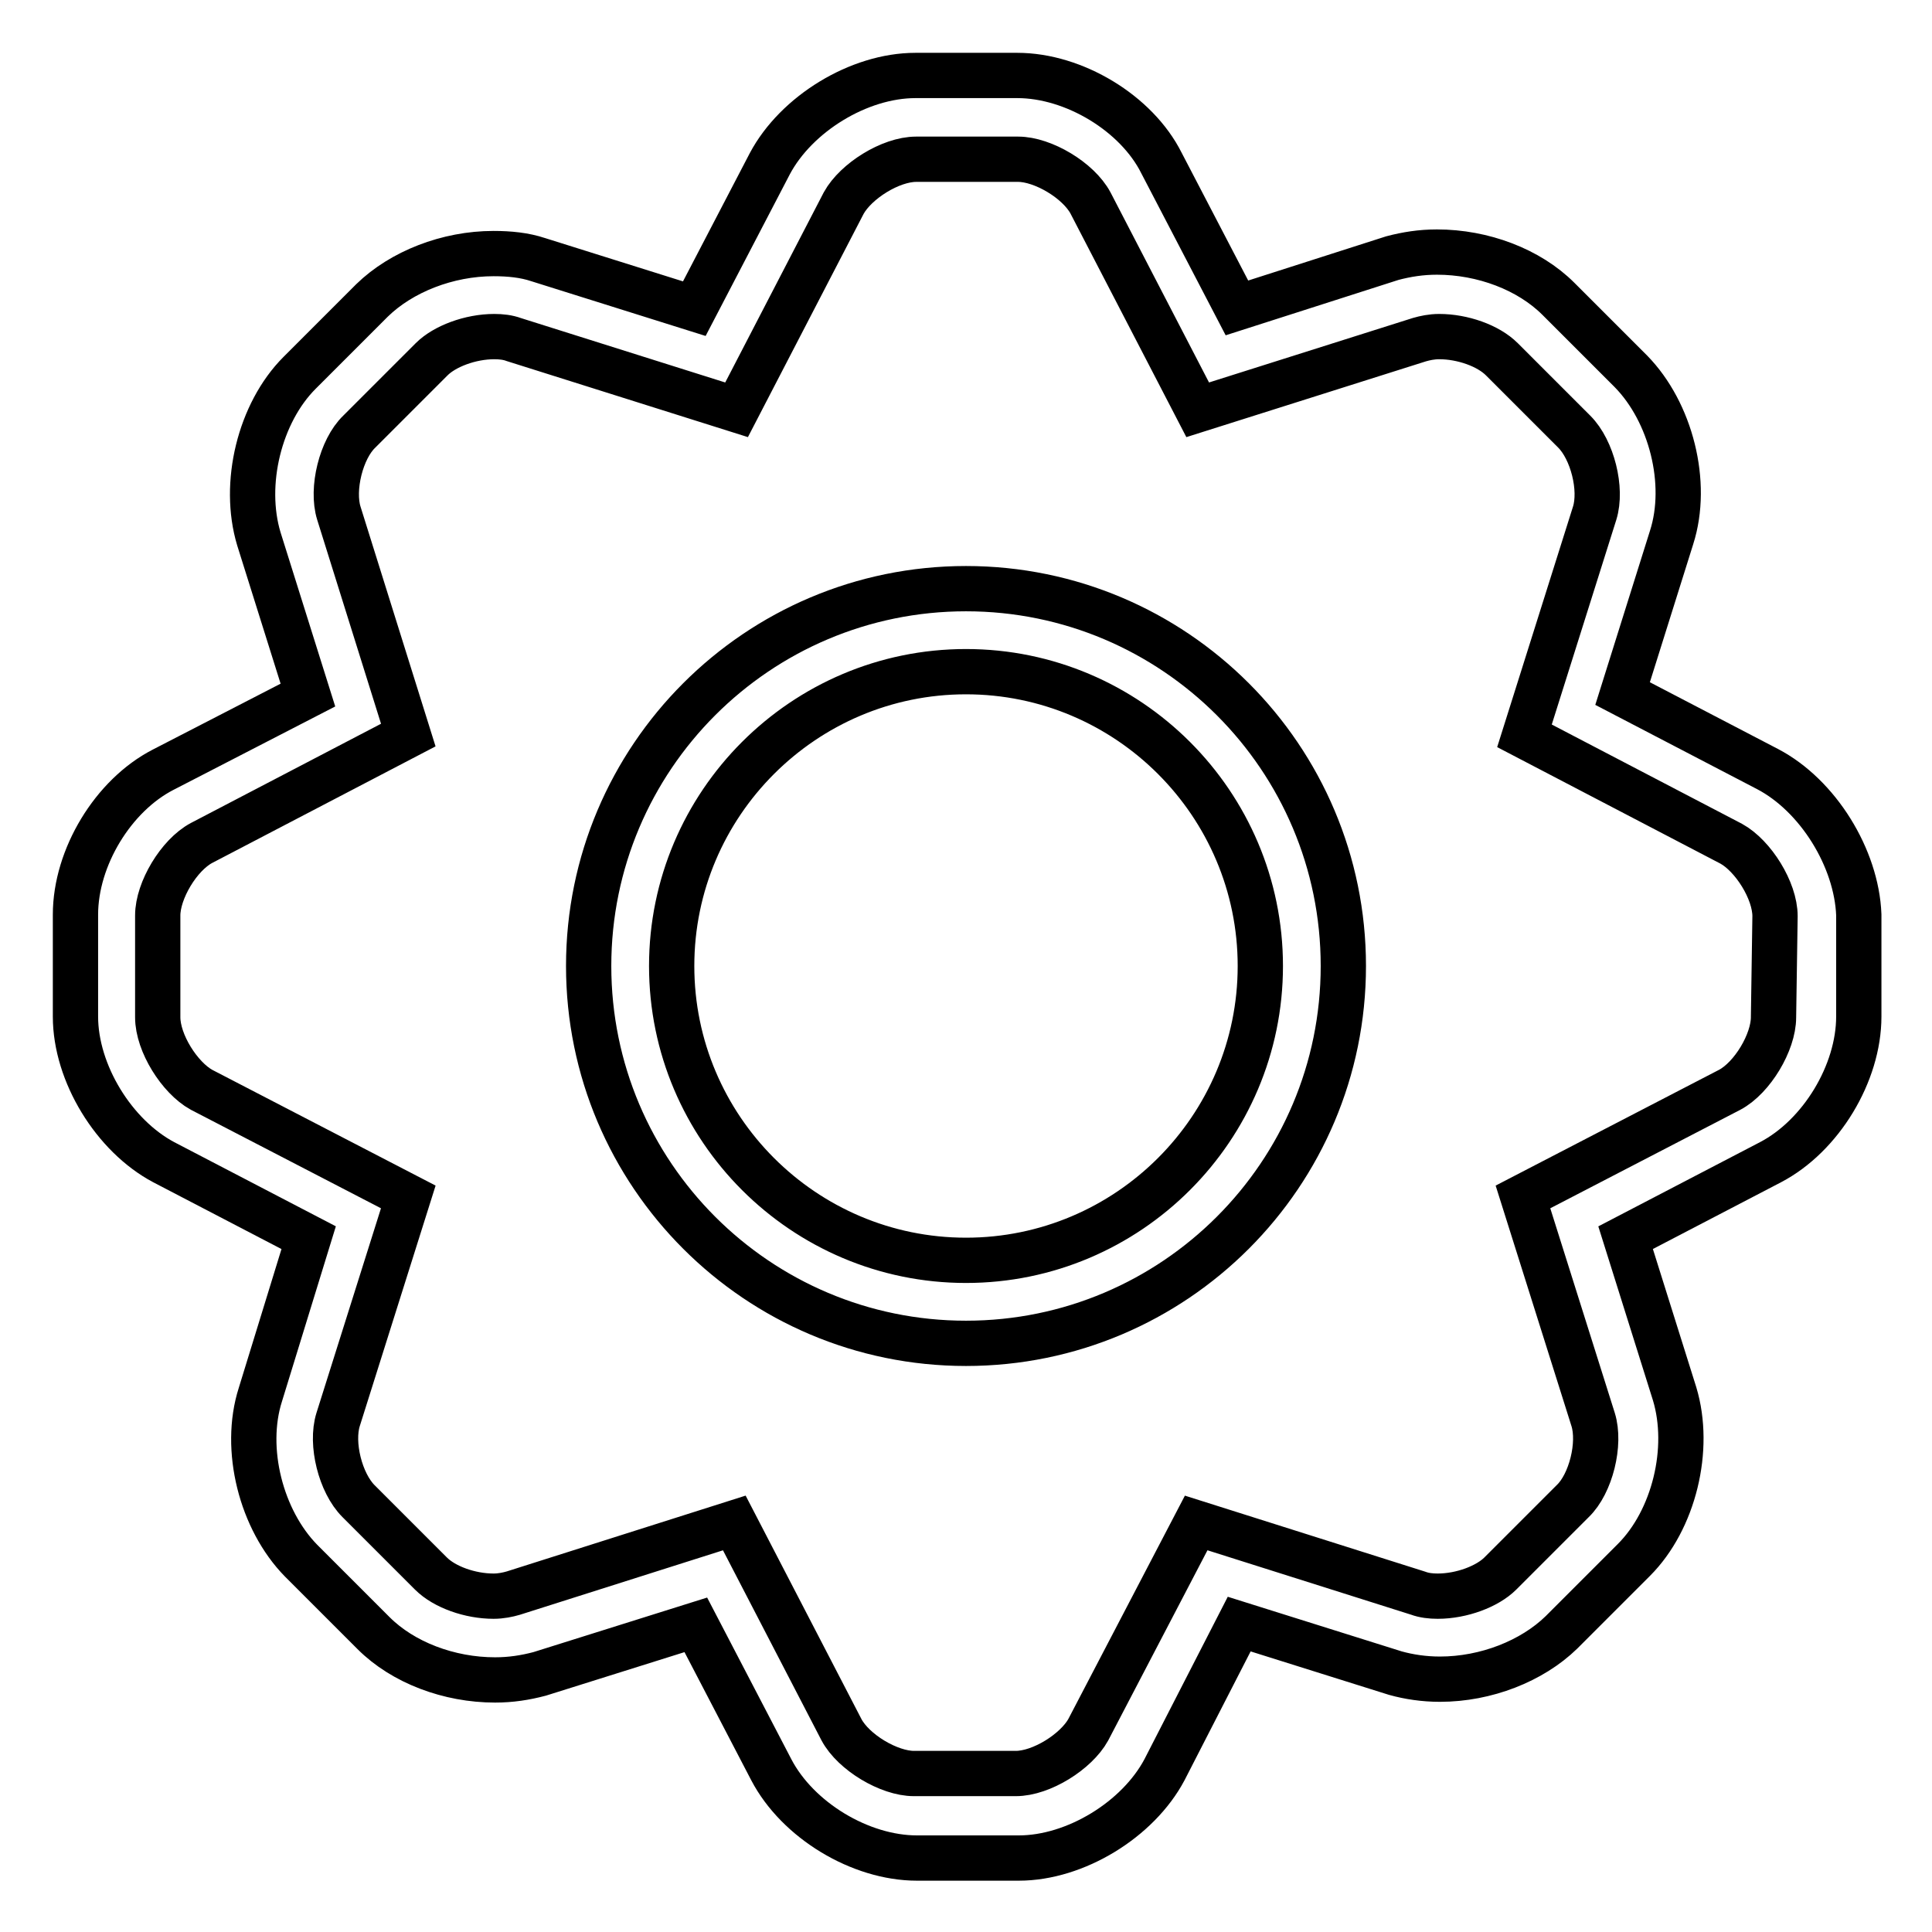 <?xml version="1.0" encoding="utf-8"?>
<!-- Svg Vector Icons : http://www.onlinewebfonts.com/icon -->
<!DOCTYPE svg PUBLIC "-//W3C//DTD SVG 1.1//EN" "http://www.w3.org/Graphics/SVG/1.1/DTD/svg11.dtd">
<svg version="1.1" xmlns="http://www.w3.org/2000/svg" xmlns:xlink="http://www.w3.org/1999/xlink" x="0px" y="0px" viewBox="0 0 256 256" enable-background="new 0 0 256 256" xml:space="preserve">
<g> <path stroke-width="6" fill-opacity="0" stroke="#000000"  d="M234.2,101.9l-19.2-10l6.5-20.7c2.3-7.2-0.1-16.6-5.4-22l-9.6-9.6c-3.9-3.9-10-6.2-16.1-6.2 c-2.1,0-4,0.3-5.9,0.8l-20.6,6.6l-10-19.2C150.6,15,142.3,10,134.8,10h-13.5c-7.5,0-15.8,5.1-19.3,11.7l-10,19.2l-20.7-6.5 c-1.8-0.6-3.8-0.8-5.9-0.8c-6.1,0-12.2,2.4-16.1,6.2l-9.6,9.6c-5.3,5.3-7.6,14.7-5.4,22l6.5,20.7l-19.2,9.9 C15,105.4,10,113.6,10,121.2v13.5c0,7.5,5.1,15.8,11.7,19.3l19.2,10l-6.4,20.8c-2.3,7.2,0.1,16.6,5.4,22l9.6,9.6 c3.9,3.9,10,6.2,16.1,6.2c2.1,0,4-0.3,5.9-0.8l20.7-6.5l10,19.2c3.5,6.7,11.8,11.7,19.3,11.7h13.5c7.5,0,15.8-5.1,19.3-11.7 l9.9-19.3l20.7,6.5c1.8,0.5,3.8,0.8,5.9,0.8c6.1,0,12.2-2.4,16.1-6.2l9.6-9.6c5.3-5.3,7.6-14.7,5.4-22l-6.5-20.7l19.2-10 c6.7-3.5,11.7-11.8,11.7-19.3v-13.5C246,113.7,240.9,105.4,234.2,101.9L234.2,101.9z M235,134.8c0,3.3-2.8,8-5.8,9.6l-27.4,14.2 l9.3,29.5c1,3.2-0.3,8.5-2.7,10.8l-9.6,9.6c-1.7,1.7-5.1,3-8.3,3c-0.9,0-1.8-0.1-2.6-0.4l-29.4-9.3l-14.3,27.4 c-1.6,2.9-6.2,5.8-9.6,5.8h-13.5c-3.3,0-8-2.8-9.6-5.8l-14.2-27.4L68,211.1c-0.7,0.2-1.6,0.4-2.6,0.4c-3.1,0-6.5-1.2-8.3-3 l-9.6-9.6c-2.4-2.4-3.7-7.6-2.7-10.8l9.3-29.5l-27.4-14.2c-2.9-1.6-5.8-6.2-5.8-9.6v-13.5c0-3.3,2.8-8,5.8-9.6l27.4-14.3L44.9,68 c-1-3.2,0.3-8.5,2.7-10.8l9.6-9.6c1.7-1.7,5.1-3,8.3-3c0.9,0,1.8,0.1,2.6,0.4l29.5,9.3l14.2-27.4c1.6-2.9,6.2-5.8,9.6-5.8h13.5 c3.3,0,8,2.8,9.6,5.8l14.2,27.4l29.4-9.3c0.7-0.2,1.6-0.4,2.6-0.4c3.1,0,6.5,1.2,8.3,3l9.6,9.6c2.4,2.4,3.7,7.6,2.7,10.8l-9.3,29.5 l27.4,14.3c2.9,1.6,5.8,6.2,5.8,9.6L235,134.8L235,134.8z"/> <path stroke-width="6" fill-opacity="0" stroke="#000000"  d="M128,78c-27.6,0-50,22.4-50,50c0,27.6,22.4,50,50,50s50-22.4,50-50C178,100.4,155.6,78,128,78z M128,167 c-21.5,0-39-17.5-39-39c0-21.5,17.5-39,39-39s39,17.5,39,39C167,149.5,149.5,167,128,167z"/></g>
</svg>